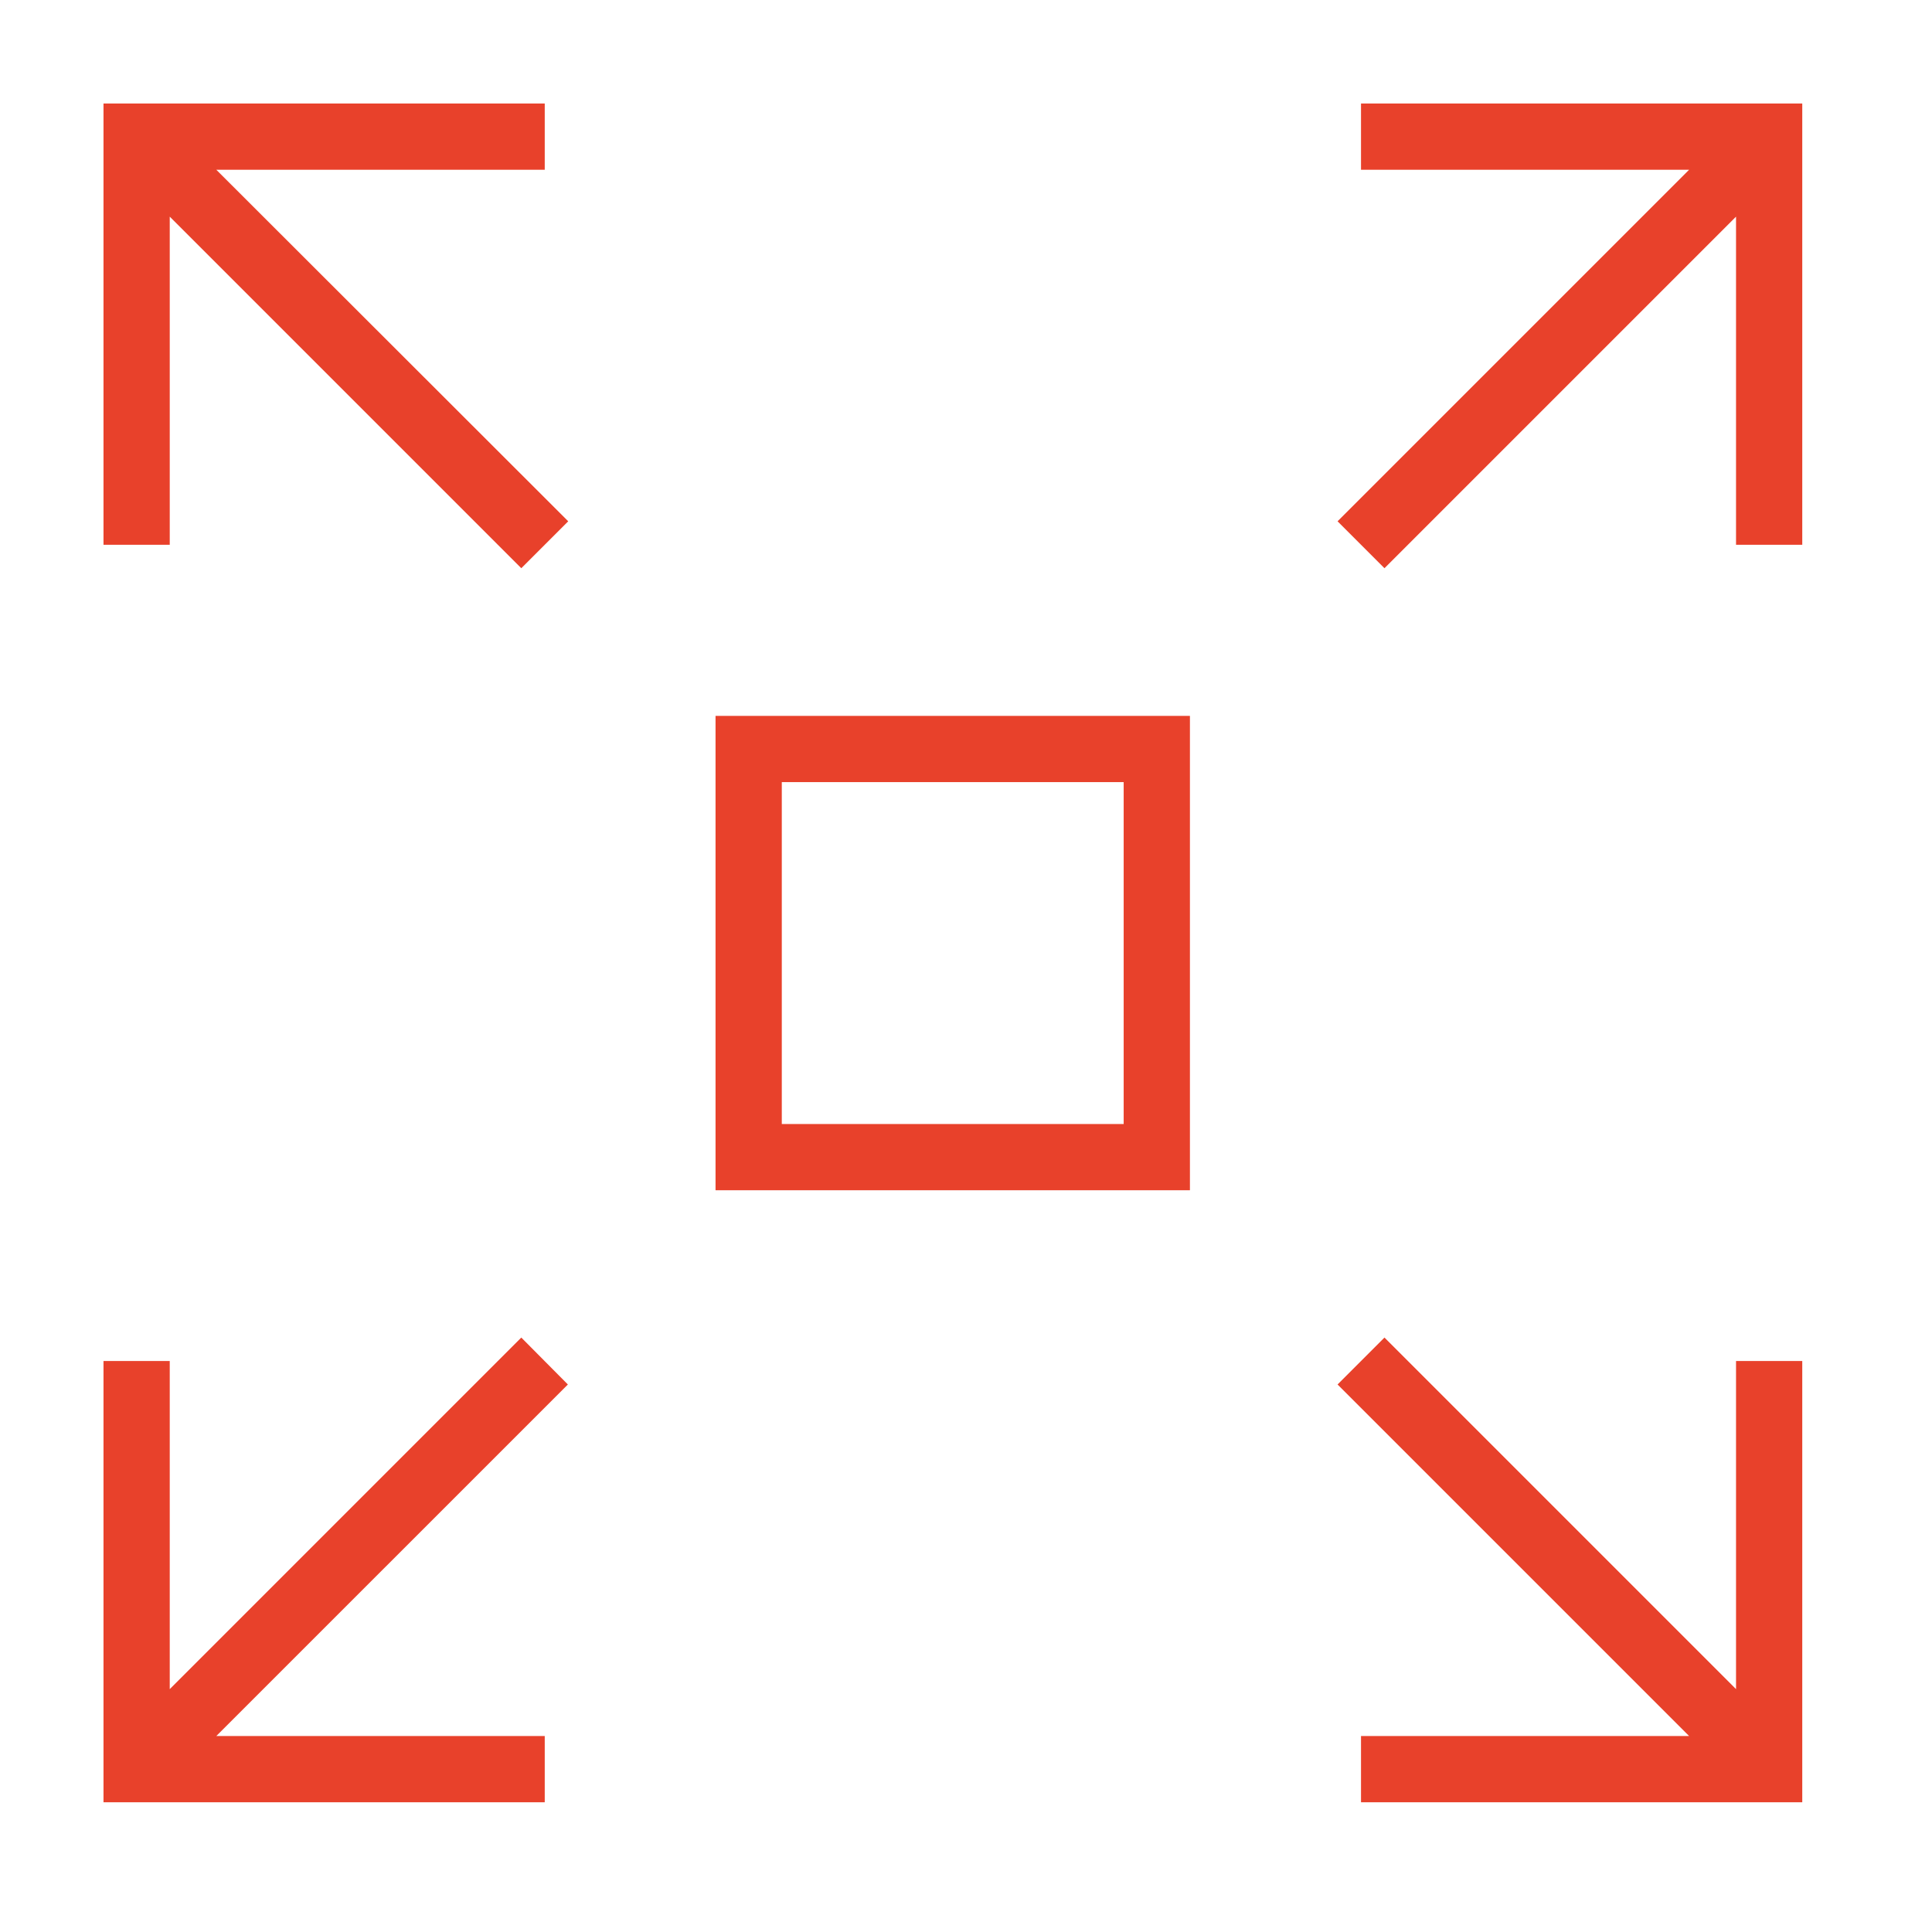 <svg width="72" height="72" viewBox="0 0 72 72" fill="none" xmlns="http://www.w3.org/2000/svg">
<path d="M44.345 44.357H26.666V26.679H44.345V44.357ZM29.135 41.889H41.876V29.147H29.135V41.889Z" fill="#E8412B"/>
<path d="M20.301 6.326V3.857H3.857V20.302H6.326V8.074L19.427 21.176L21.176 19.427L8.061 6.326H20.301Z" fill="#E8412B"/>
<path d="M50.721 3.857V6.326H62.948L49.847 19.427L51.595 21.176L64.697 8.074V20.302H67.165V3.857H50.721Z" fill="#E8412B"/>
<path d="M64.697 62.949L51.595 49.847L49.847 51.596L62.948 64.697H50.721V67.166H67.165V50.721H64.697V62.949Z" fill="#E8412B"/>
<path d="M19.427 49.847L6.326 62.949V50.721H3.857V67.166H20.301V64.697H8.061L21.163 51.596L19.427 49.847Z" fill="#E8412B"/>
</svg>
